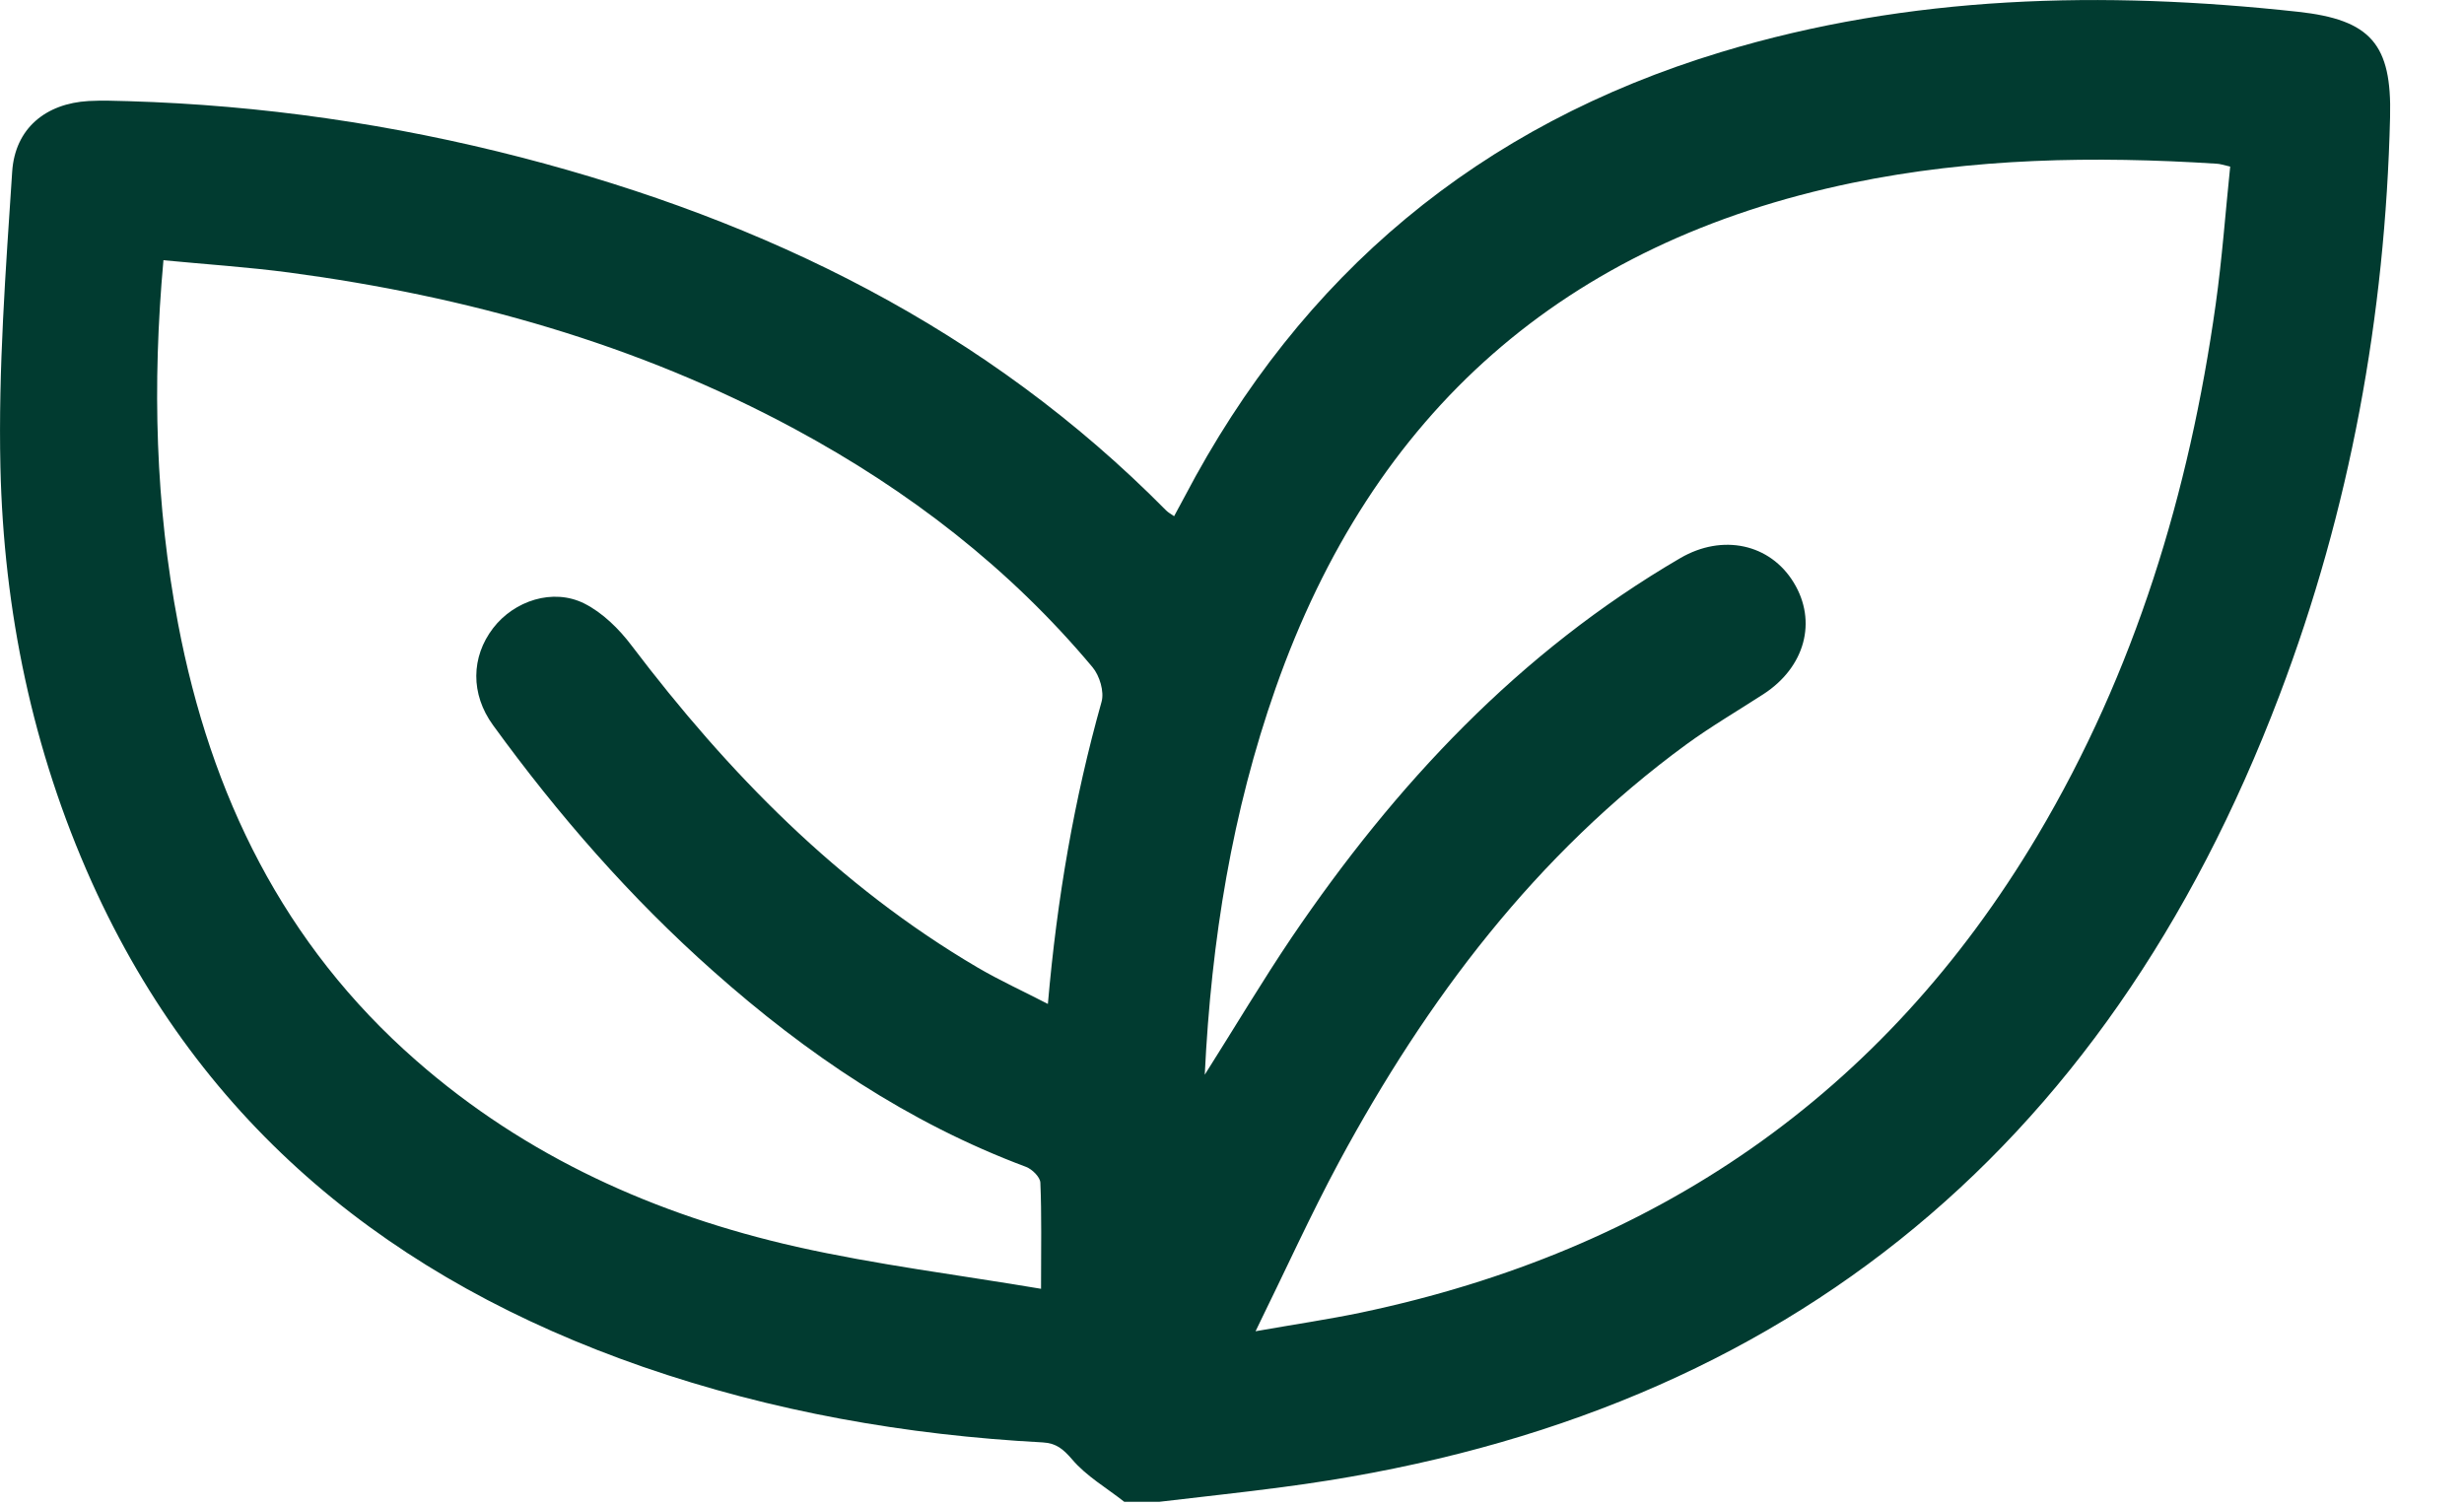<svg xmlns="http://www.w3.org/2000/svg" fill="none" viewBox="0 0 18 11" height="11" width="18">
<path fill="#013B30" d="M8.468 10.971H8.213C8.084 10.869 7.936 10.784 7.832 10.661C7.766 10.585 7.717 10.543 7.617 10.537C6.62 10.484 5.643 10.312 4.697 9.985C2.873 9.352 1.475 8.232 0.67 6.443C0.237 5.479 0.027 4.46 0.003 3.412C-0.013 2.693 0.042 1.972 0.089 1.254C0.11 0.937 0.335 0.756 0.647 0.738C0.743 0.733 0.841 0.736 0.938 0.739C1.911 0.768 2.869 0.907 3.812 1.151C5.598 1.615 7.207 2.401 8.519 3.729C8.534 3.744 8.553 3.754 8.577 3.771C8.608 3.714 8.631 3.672 8.653 3.63C9.507 2.002 10.809 0.915 12.571 0.381C13.953 -0.038 15.365 -0.069 16.787 0.086C17.32 0.144 17.473 0.324 17.46 0.854C17.425 2.307 17.168 3.721 16.652 5.079C15.373 8.447 12.956 10.396 9.366 10.864C9.067 10.904 8.767 10.935 8.468 10.971ZM8.801 7.851C9.028 7.492 9.223 7.164 9.436 6.848C10.193 5.732 11.097 4.764 12.275 4.077C12.584 3.897 12.931 3.973 13.103 4.255C13.277 4.539 13.186 4.874 12.882 5.071C12.694 5.193 12.5 5.306 12.319 5.438C11.219 6.243 10.422 7.302 9.782 8.488C9.574 8.875 9.392 9.277 9.172 9.725C9.468 9.673 9.706 9.638 9.941 9.589C12.089 9.137 13.756 8.002 14.884 6.105C15.597 4.905 15.993 3.598 16.186 2.224C16.233 1.89 16.257 1.554 16.292 1.217C16.24 1.205 16.218 1.197 16.194 1.196C15.301 1.139 14.412 1.154 13.531 1.336C11.429 1.772 10.027 3.009 9.318 5.029C9.002 5.929 8.849 6.861 8.801 7.85V7.851ZM7.605 9.414C7.605 9.111 7.61 8.875 7.6 8.64C7.599 8.599 7.54 8.541 7.495 8.524C6.636 8.203 5.892 7.7 5.212 7.096C4.606 6.559 4.077 5.952 3.602 5.298C3.436 5.07 3.441 4.799 3.602 4.589C3.756 4.388 4.04 4.294 4.269 4.409C4.402 4.476 4.522 4.594 4.614 4.716C5.32 5.647 6.125 6.47 7.14 7.067C7.302 7.162 7.475 7.241 7.655 7.334C7.722 6.562 7.847 5.838 8.047 5.127C8.068 5.053 8.033 4.936 7.981 4.874C7.374 4.149 6.638 3.583 5.808 3.135C4.652 2.511 3.409 2.164 2.114 1.991C1.811 1.951 1.505 1.931 1.194 1.901C1.111 2.814 1.136 3.689 1.301 4.557C1.538 5.805 2.069 6.898 3.041 7.748C3.843 8.451 4.789 8.875 5.819 9.108C6.407 9.24 7.008 9.314 7.606 9.415L7.605 9.414Z"></path>
</svg>
